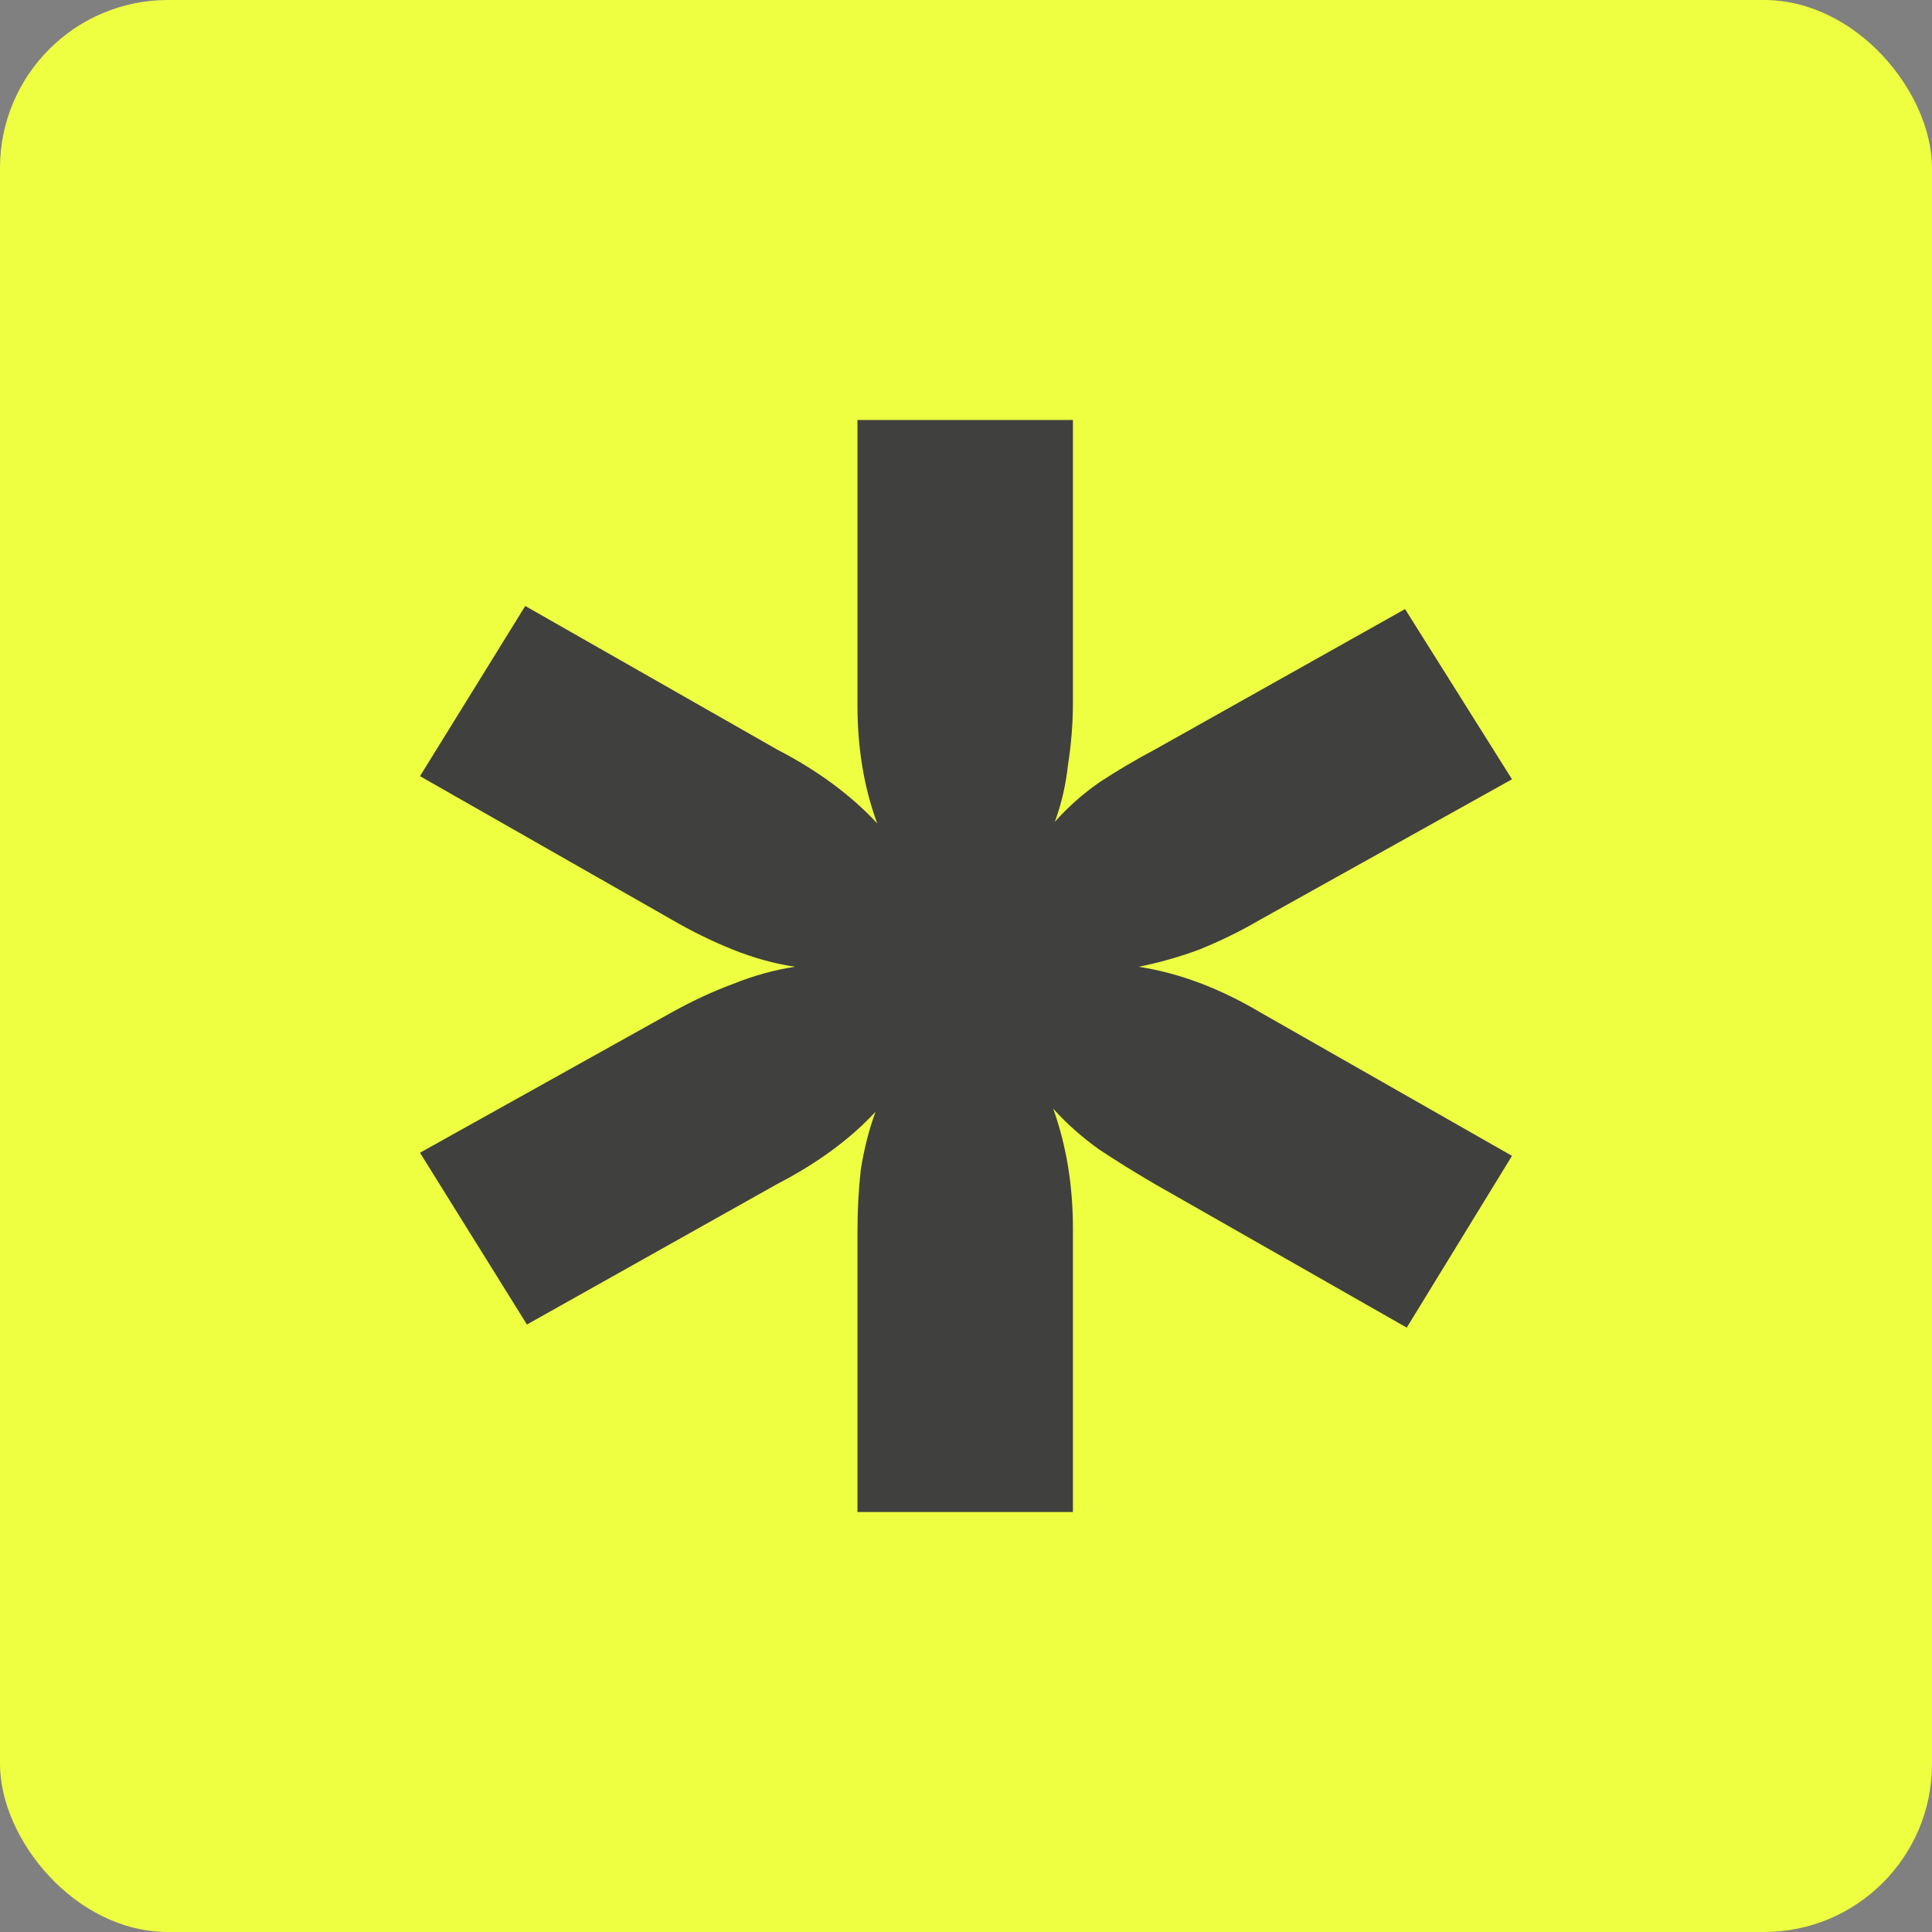 <?xml version="1.0" encoding="UTF-8"?> <svg xmlns="http://www.w3.org/2000/svg" viewBox="0 0 23 23" fill="none"><rect x="0" y="0" width="23" height="23" fill="#808080" stroke="none"/><rect width="23" height="23" rx="2" fill="#EEFF41"></rect><path d="M15.005 10.947C14.77 11.084 14.528 11.203 14.28 11.303C14.045 11.391 13.804 11.459 13.556 11.509C14.039 11.584 14.522 11.766 15.005 12.053L18 13.76L16.747 15.805L13.752 14.098C13.517 13.961 13.295 13.823 13.086 13.685C12.877 13.535 12.694 13.373 12.538 13.198C12.694 13.635 12.773 14.111 12.773 14.623V18H10.208V14.661C10.208 14.411 10.221 14.167 10.247 13.929C10.286 13.679 10.345 13.448 10.423 13.235C10.123 13.56 9.731 13.848 9.248 14.098L6.273 15.768L5 13.723L7.995 12.053C8.243 11.916 8.485 11.803 8.72 11.716C8.968 11.616 9.216 11.547 9.464 11.509C9.216 11.472 8.968 11.403 8.72 11.303C8.472 11.203 8.23 11.084 7.995 10.947L5 9.24L6.253 7.214L9.248 8.921C9.731 9.171 10.13 9.465 10.443 9.802C10.286 9.377 10.208 8.908 10.208 8.395V5H12.773V8.358C12.773 8.608 12.753 8.858 12.714 9.108C12.688 9.346 12.636 9.571 12.557 9.784C12.714 9.608 12.89 9.452 13.086 9.315C13.295 9.177 13.517 9.046 13.752 8.921L16.727 7.251L18 9.277L15.005 10.947Z" fill="#40403F"></path></svg> 